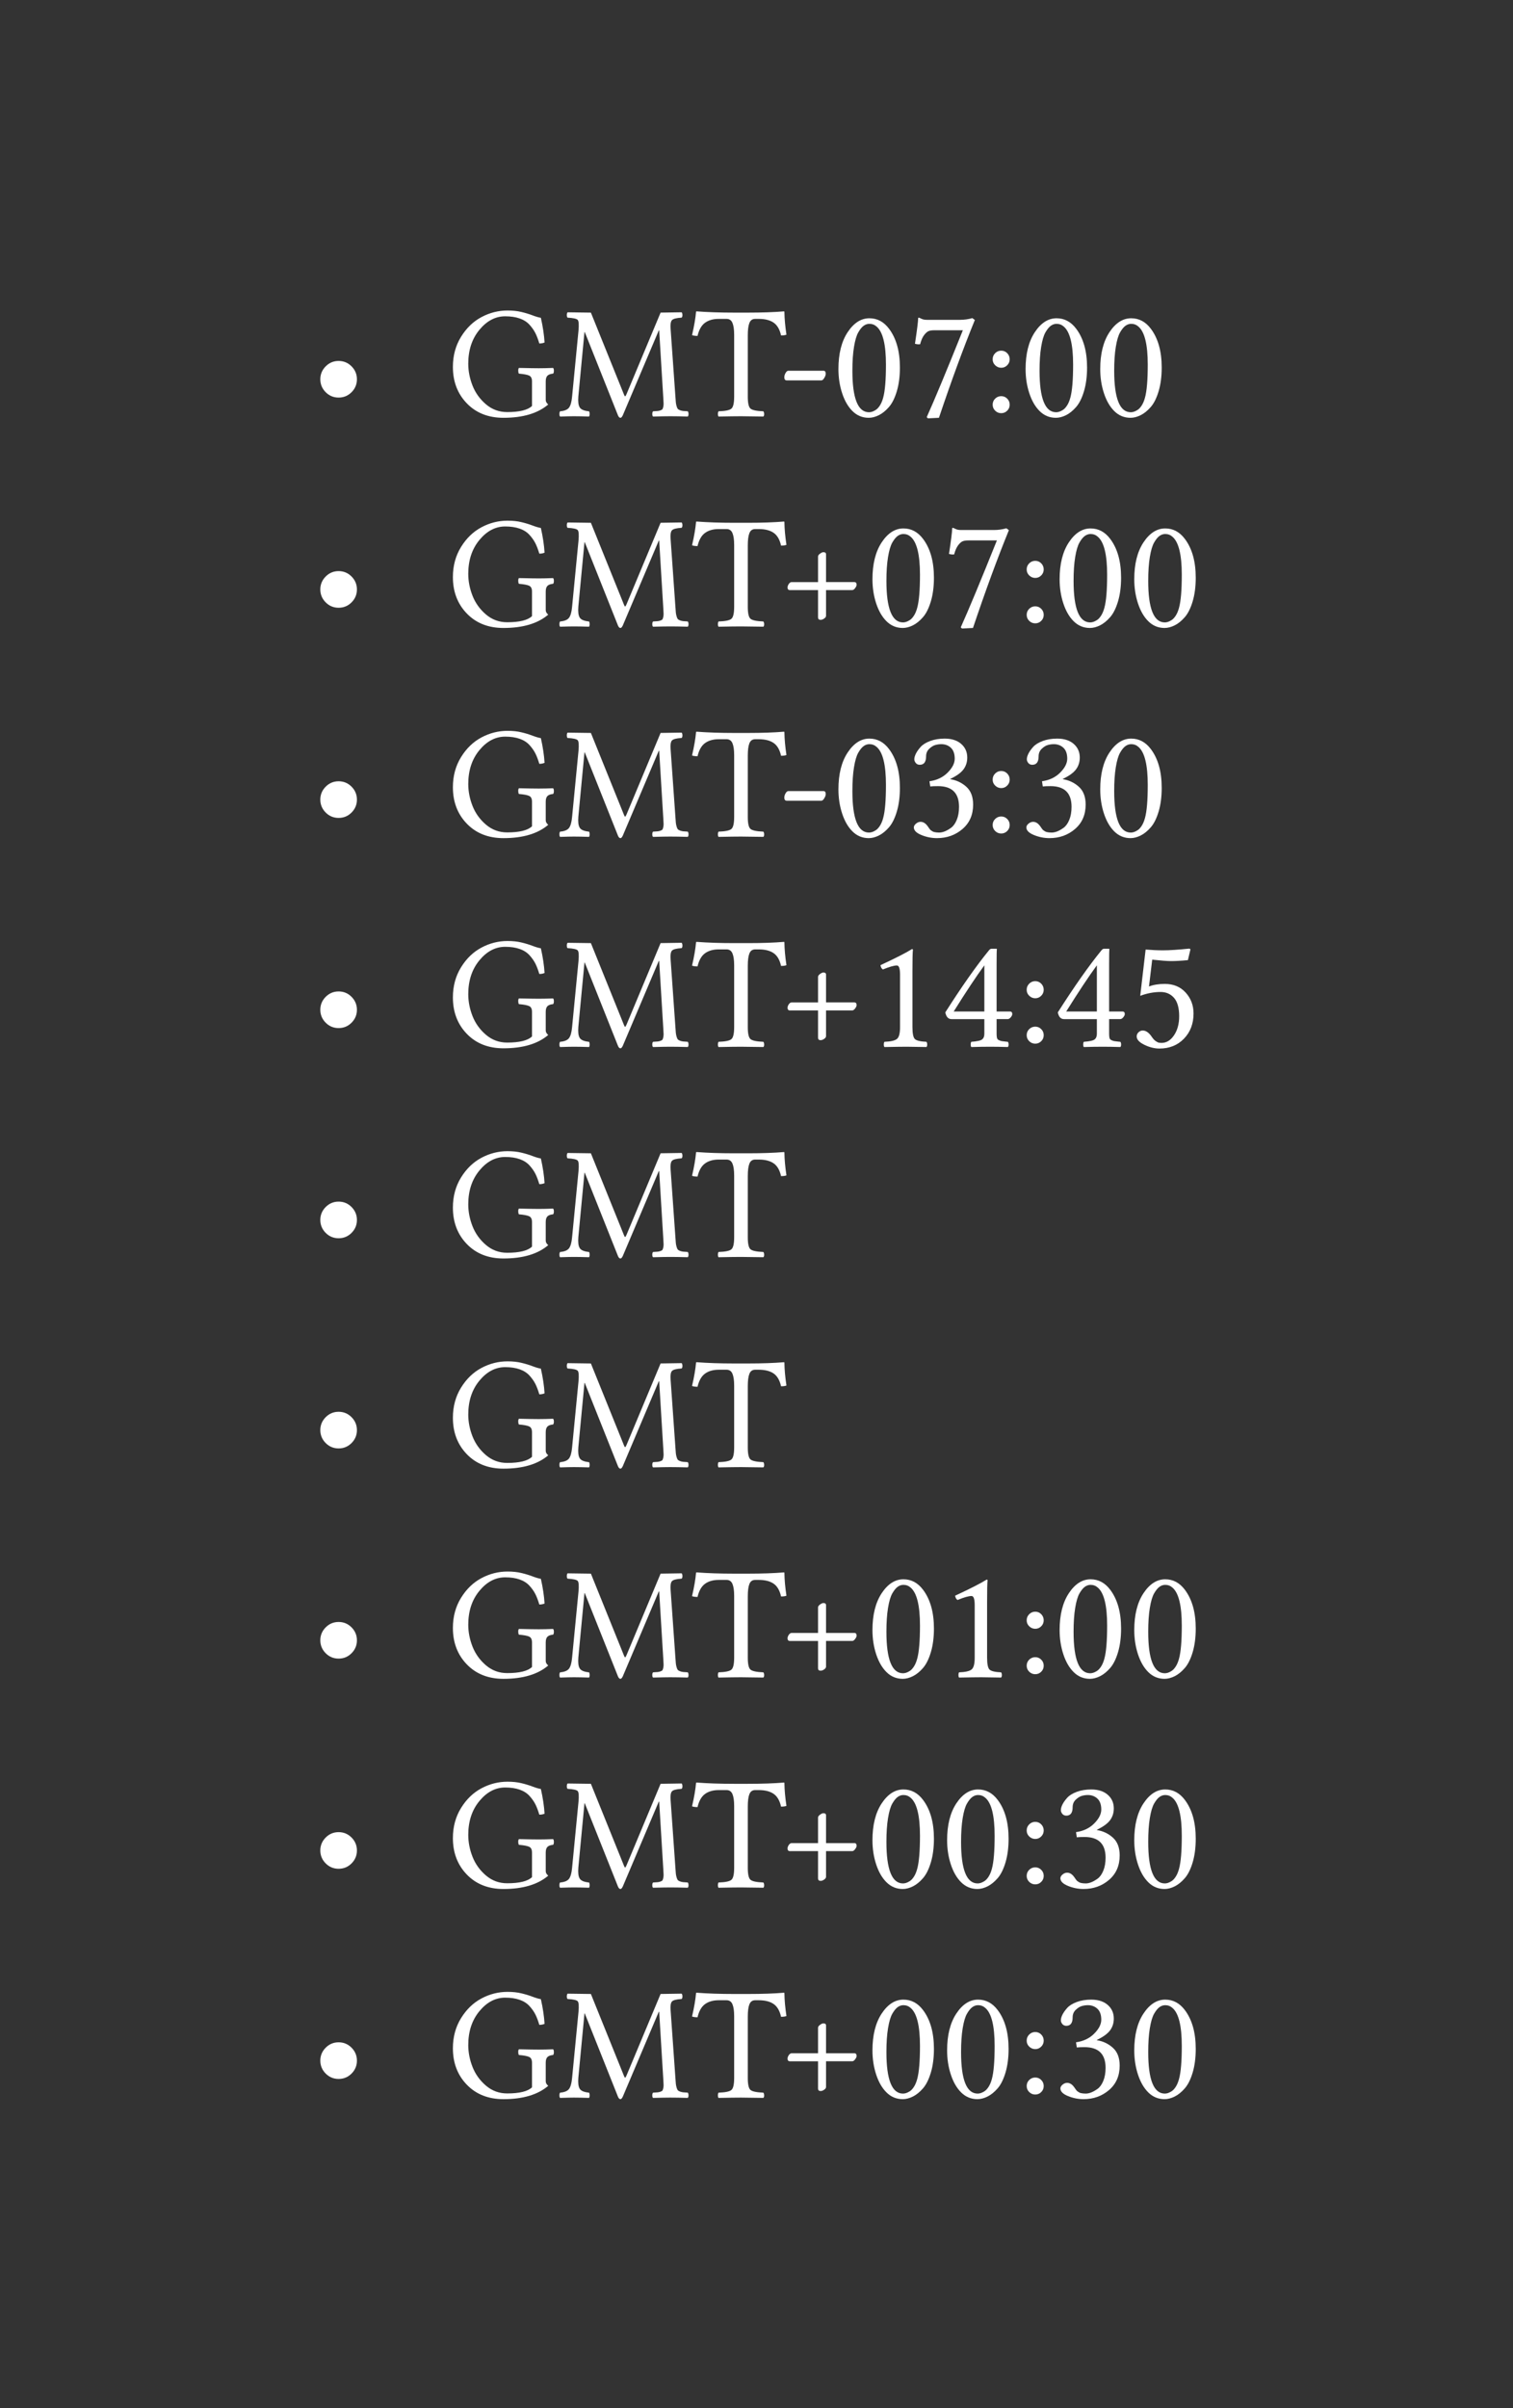 <svg xmlns="http://www.w3.org/2000/svg" xmlns:xlink="http://www.w3.org/1999/xlink" width="138.19" height="219.842" class="typst-doc" viewBox="0 0 103.643 164.882"><rect x="0" y="0" width="103.643" height="164.882" fill="#333333" stroke="none"/><use xlink:href="#a" fill="#fff" class="typst-text" transform="matrix(1 0 0 -1 21.26 28.5)"/><g fill="#fff" class="typst-text" transform="matrix(1 0 0 -1 30.616 28.5)"><use xlink:href="#b"/><use xlink:href="#c" x="7.53"/><use xlink:href="#d" x="16.758"/><use xlink:href="#e" x="22.671"/><use xlink:href="#f" x="26.388"/><use xlink:href="#g" x="31.501"/><use xlink:href="#h" x="36.615"/><use xlink:href="#f" x="39.209"/><use xlink:href="#f" x="44.322"/></g><use xlink:href="#a" fill="#fff" class="typst-text" transform="matrix(1 0 0 -1 21.26 42.89)"/><g fill="#fff" class="typst-text" transform="matrix(1 0 0 -1 30.616 42.89)"><use xlink:href="#b"/><use xlink:href="#c" x="7.53"/><use xlink:href="#d" x="16.758"/><use xlink:href="#i" x="22.671"/><use xlink:href="#f" x="28.719"/><use xlink:href="#g" x="33.833"/><use xlink:href="#h" x="38.946"/><use xlink:href="#f" x="41.54"/><use xlink:href="#f" x="46.653"/></g><use xlink:href="#a" fill="#fff" class="typst-text" transform="matrix(1 0 0 -1 21.26 57.28)"/><g fill="#fff" class="typst-text" transform="matrix(1 0 0 -1 30.616 57.28)"><use xlink:href="#b"/><use xlink:href="#c" x="7.53"/><use xlink:href="#d" x="16.758"/><use xlink:href="#e" x="22.671"/><use xlink:href="#f" x="26.388"/><use xlink:href="#j" x="31.501"/><use xlink:href="#h" x="36.615"/><use xlink:href="#j" x="39.209"/><use xlink:href="#f" x="44.322"/></g><use xlink:href="#a" fill="#fff" class="typst-text" transform="matrix(1 0 0 -1 21.26 71.67)"/><g fill="#fff" class="typst-text" transform="matrix(1 0 0 -1 30.616 71.67)"><use xlink:href="#b"/><use xlink:href="#c" x="7.53"/><use xlink:href="#d" x="16.758"/><use xlink:href="#i" x="22.671"/><use xlink:href="#k" x="28.719"/><use xlink:href="#l" x="33.833"/><use xlink:href="#h" x="38.946"/><use xlink:href="#l" x="41.54"/><use xlink:href="#m" x="46.653"/></g><use xlink:href="#a" fill="#fff" class="typst-text" transform="matrix(1 0 0 -1 21.26 86.061)"/><g fill="#fff" class="typst-text" transform="matrix(1 0 0 -1 30.616 86.061)"><use xlink:href="#b"/><use xlink:href="#c" x="7.53"/><use xlink:href="#d" x="16.758"/></g><use xlink:href="#a" fill="#fff" class="typst-text" transform="matrix(1 0 0 -1 21.26 100.451)"/><g fill="#fff" class="typst-text" transform="matrix(1 0 0 -1 30.616 100.451)"><use xlink:href="#b"/><use xlink:href="#c" x="7.53"/><use xlink:href="#d" x="16.758"/></g><use xlink:href="#a" fill="#fff" class="typst-text" transform="matrix(1 0 0 -1 21.26 114.842)"/><g fill="#fff" class="typst-text" transform="matrix(1 0 0 -1 30.616 114.842)"><use xlink:href="#b"/><use xlink:href="#c" x="7.53"/><use xlink:href="#d" x="16.758"/><use xlink:href="#i" x="22.671"/><use xlink:href="#f" x="28.719"/><use xlink:href="#k" x="33.833"/><use xlink:href="#h" x="38.946"/><use xlink:href="#f" x="41.54"/><use xlink:href="#f" x="46.653"/></g><use xlink:href="#a" fill="#fff" class="typst-text" transform="matrix(1 0 0 -1 21.26 129.232)"/><g fill="#fff" class="typst-text" transform="matrix(1 0 0 -1 30.616 129.232)"><use xlink:href="#b"/><use xlink:href="#c" x="7.53"/><use xlink:href="#d" x="16.758"/><use xlink:href="#i" x="22.671"/><use xlink:href="#f" x="28.719"/><use xlink:href="#f" x="33.833"/><use xlink:href="#h" x="38.946"/><use xlink:href="#j" x="41.54"/><use xlink:href="#f" x="46.653"/></g><use xlink:href="#a" fill="#fff" class="typst-text" transform="matrix(1 0 0 -1 21.26 143.622)"/><g fill="#fff" class="typst-text" transform="matrix(1 0 0 -1 30.616 143.622)"><use xlink:href="#b"/><use xlink:href="#c" x="7.53"/><use xlink:href="#d" x="16.758"/><use xlink:href="#i" x="22.671"/><use xlink:href="#f" x="28.719"/><use xlink:href="#f" x="33.833"/><use xlink:href="#h" x="38.946"/><use xlink:href="#j" x="41.54"/><use xlink:href="#f" x="46.653"/></g><defs><symbol id="a" overflow="visible"><path d="M.682 2.53q0 .515.368.886.368.37.886.37.519 0 .887-.37.367-.37.367-.886t-.367-.884-.887-.368-.886.368-.368.884"/></symbol><symbol id="b" overflow="visible"><path d="M4.146 7.24q.538 0 .951-.1.414-.098.76-.23t.578-.17q.209-.934.252-1.691-.188-.075-.36-.065-.123.42-.266.704-.142.285-.4.572t-.677.435-.993.148q-1 0-1.765-.924t-.765-2.32q0-.758.293-1.502.292-.743.918-1.278.626-.534 1.453-.534 1.268 0 1.703.419v1.68q0 .307-.191.398-.19.092-.706.135-.043.053-.046.196-.003.142.046.196.966-.022 1.359-.022.45 0 .982.022.054-.054.054-.196t-.054-.196q-.263-.022-.384-.137-.12-.116-.12-.395V1.112q0-.167.171-.306-1.068-.913-3.066-.913-1.553 0-2.509.988T.408 3.378q0 1.155.556 2.058t1.402 1.353 1.78.451"/></symbol><symbol id="c" overflow="visible"><path d="m7.289 1.278-.28 4.598h-.027L4.512.054q-.086-.167-.156-.161-.097 0-.167.16l-2.277 5.71h-.021l-.42-4.41q-.042-.515.09-.74.13-.226.641-.275.043-.053.043-.185T2.202-.02Q1.542 0 1.166 0 .88 0 .22-.021.177.02.177.153T.22.338q.451.038.613.253.16.215.209.741l.44 4.533q.054.607-.053.73-.108.124-.693.156-.054.043-.054.178 0 .134.054.188l1.595-.022L4.587 1.51q.054-.145.089-.145t.099.156l2.331 5.575 1.44.022q.053-.054.056-.186.002-.131-.057-.18-.542-.032-.666-.177-.123-.145-.086-.612l.328-4.63q.016-.263.03-.392t.053-.26.08-.178.146-.088.215-.054.32-.022q.053-.053.053-.185T8.964-.02Q8.24 0 7.767 0 7.4 0 6.59-.021q-.053.042-.053.174t.053.185q.215.011.306.02.092.007.2.045.107.037.136.08t.057.164.021.25-.021.381"/></symbol><symbol id="d" overflow="visible"><path d="M3.851 1.343q0-.66.185-.82.186-.158.879-.185.053-.053.056-.185T4.915-.02Q3.813 0 3.389 0q-.462 0-1.541-.021-.043.042-.043.174t.043.185q.693.022.88.183.189.161.189.822v4.232q0 .537-.116.814-.115.277-.405.277h-.538q-.569 0-.934-.264Q.559 6.14.408 5.5q-.241 0-.376.054.22.945.274 1.595 0 .032.048.032 1.112-.086 2.563-.086h.945q1.46 0 2.465.086.032 0 .032-.032.011-.725.14-1.563-.124-.054-.37-.054-.135.618-.508.876t-1.023.258h-.242q-.285 0-.395-.28t-.11-.843z"/></symbol><symbol id="e" overflow="visible"><path d="M2.981 2.455H.607q-.167 0-.167.21 0 .155.09.303.088.147.184.147h2.412q.156 0 .15-.22 0-.107-.099-.274-.1-.166-.196-.166"/></symbol><symbol id="f" overflow="visible"><path d="M2.551 6.327q-.21 0-.395-.134t-.367-.451-.293-.994-.11-1.633Q1.386.28 2.519.274q.097 0 .207.032t.26.126.288.31.223.536q.188.682.188 2.262 0 2.057-.64 2.6-.21.187-.494.187M2.508-.107q-.655 0-1.117.461Q.94.8.685 1.574.43 2.347.43 3.234q0 1.562.63 2.518.632.956 1.491.956.806 0 1.343-.714.747-.988.747-2.659 0-.913-.21-1.619T3.89.631 3.2.073t-.693-.18"/></symbol><symbol id="g" overflow="visible"><path d="M1.87 5.887q-.21 0-.358-.051t-.32-.272q-.171-.22-.279-.633-.166-.022-.354.032.21 1.375.22 1.756 0 .032.048.032.043-.01.185-.08t.363-.07h2.267q.44 0 .848.118l.172-.129Q3.475 3.685 2.202-.107L1.45-.145l-.086.08q.817 1.816 2.476 5.952z"/></symbol><symbol id="h" overflow="visible"><path d="M.768 3.905q0 .241.172.413t.414.172.41-.172.17-.413-.17-.414-.41-.172-.414.172-.172.414m0-3.113q0 .245.172.414t.414.169.41-.17q.17-.168.17-.413T1.764.38q-.169-.17-.41-.17-.242 0-.414.17Q.768.548.768.792"/></symbol><symbol id="i" overflow="visible"><path d="M2.75 4.786q0 .096.137.196t.228.1q.188 0 .183-.151V3.035h1.939q.156 0 .156-.188 0-.086-.1-.223t-.201-.137H3.298V.725q0-.097-.126-.185Q3.045.45 2.927.45q-.177 0-.177.167v1.869H.827q-.166 0-.166.177 0 .124.088.247.089.124.186.124H2.75z"/></symbol><symbol id="j" overflow="visible"><path d="M2.363 6.327q-.198 0-.405-.056-.207-.057-.422-.26-.215-.205-.215-.522 0-.57-.43-.574-.177 0-.276.123-.1.124-.1.253 0 .166.105.38.105.216.325.463t.656.41.993.164q.779 0 1.203-.43.344-.348.344-.87 0-.461-.258-.808-.258-.346-.902-.652l.01-.022q.618-.096 1.086-.515.467-.42.467-1.22 0-1.047-.728-1.673-.728-.625-1.748-.625-.548 0-1.066.212Q.483.317.483.628q0 .135.148.258.148.124.314.124.263 0 .473-.285.01-.01.051-.07l.056-.083L1.58.5q.038-.049.07-.07l.094-.062q.062-.04.126-.056.065-.017.153-.027.089-.011.19-.011.178 0 .38.078.201.078.437.247.237.17.392.545.156.376.156.892 0 1.418-1.445 1.418-.338 0-.526-.022l-.054.355q.763.107 1.246.593.484.486.484.953 0 .5-.263.747-.264.247-.656.247"/></symbol><symbol id="k" overflow="visible"><path d="M3.169 1.343q0-.66.17-.82.168-.158.786-.185.054-.053.054-.185T4.125-.02Q3.024 0 2.782 0q-.45 0-1.53-.021-.044.042-.044.174t.043.185q.64.022.854.194.215.172.215.81v3.589q0 .639-.22.633-.295 0-.956-.273-.134.085-.166.295 1.541.714 2.159 1.101.064 0 .064-.054-.032-.252-.032-1.471z"/></symbol><symbol id="l" overflow="visible"><path d="M2.981 5.575q-.838-1.144-2.1-3.163h2.1zm1.75-3.163q.167 0 .162-.178 0-.096-.105-.22-.104-.123-.212-.123H3.82V.88q0-.177.027-.282t.142-.153.18-.06.306-.037q.075-.01.113-.01.054-.054.054-.186T4.587-.02Q3.883 0 3.389 0q-.596 0-1.3-.021-.043.042-.043.174t.043.185q.591.043.736.162.156.123.156.38v1.01H.736q-.339 0-.43.463Q2.01 5.027 3.287 6.59q.097.124.177.118h.355l.021-.021Q3.82 6.59 3.82 5.624V2.412z"/></symbol><symbol id="m" overflow="visible"><path d="M3.507 2.079q0 .859-.351 1.265-.352.405-.922.405-.692 0-1.396-.263l.37 3.169q.64-.054 1.188-.054.66 0 1.804.118l.08-.043-.176-.746q-.672-.065-1.155-.065-.376 0-1.29.097l-.22-1.837q.452.177 1.08.177.892 0 1.431-.593.54-.594.54-1.432 0-1.047-.655-1.724T2.154-.124q-.505 0-1.031.256Q.596.387.596.704q0 .166.126.287.127.12.288.12.295 0 .564-.354.01-.021.064-.091t.078-.105.078-.088.097-.08Q1.934.364 2 .324t.14-.051q.072-.01.158-.01.505 0 .857.523.351.524.351 1.292"/></symbol></defs></svg>